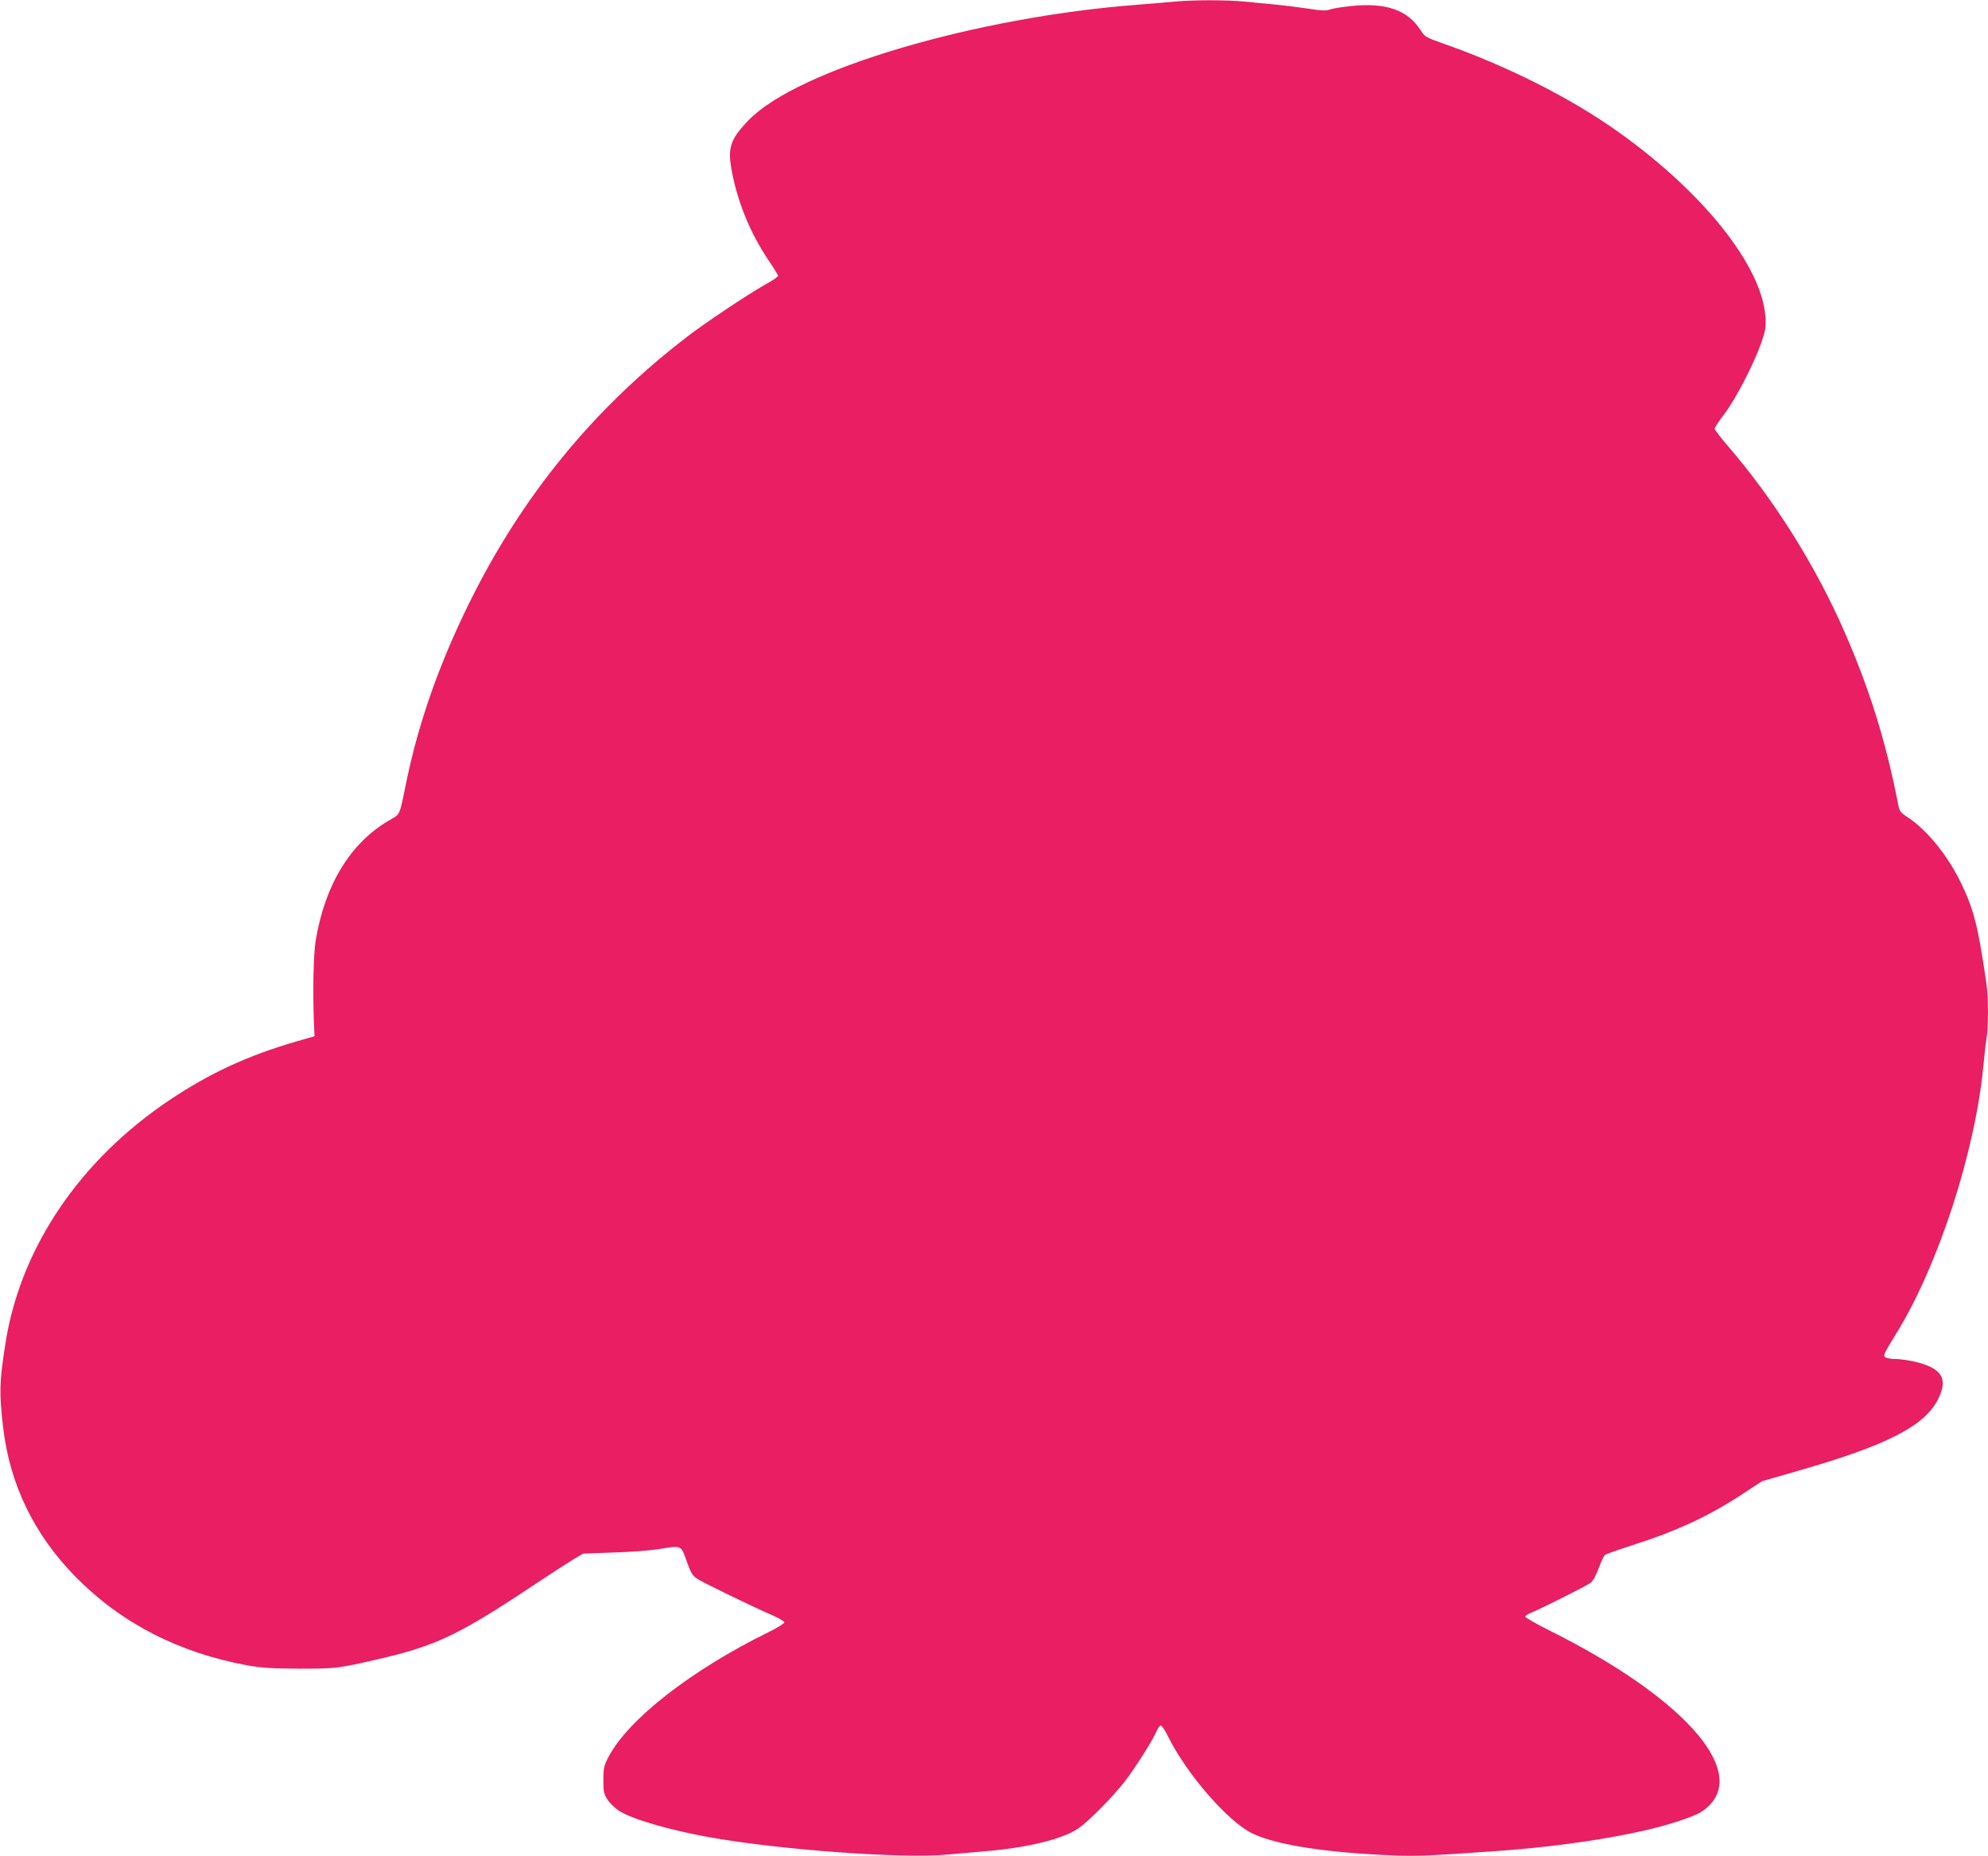 <?xml version="1.0" standalone="no"?>
<!DOCTYPE svg PUBLIC "-//W3C//DTD SVG 20010904//EN"
 "http://www.w3.org/TR/2001/REC-SVG-20010904/DTD/svg10.dtd">
<svg version="1.0" xmlns="http://www.w3.org/2000/svg"
 width="1280pt" height="1195pt" viewBox="0 0 1280 1195"
 preserveAspectRatio="xMidYMid meet">
<g transform="translate(0,1195) scale(0.1,-0.1)"
fill="#e91e63" stroke="none">
<path d="M7565 11940 c-44 -5 -150 -13 -235 -20 -1048 -79 -2192 -418 -2507
-741 -128 -132 -143 -184 -104 -366 41 -191 118 -372 226 -534 36 -53 65 -100
65 -105 0 -6 -39 -32 -86 -58 -107 -60 -394 -251 -510 -342 -598 -461 -1056
-1023 -1394 -1709 -193 -392 -325 -767 -405 -1155 -44 -217 -38 -201 -104
-239 -251 -143 -417 -412 -478 -774 -16 -93 -20 -359 -10 -575 l2 -44 -115
-33 c-314 -91 -558 -204 -817 -377 -579 -387 -962 -953 -1058 -1568 -39 -249
-41 -314 -15 -540 43 -368 200 -692 468 -964 293 -297 662 -487 1102 -568 94
-17 156 -21 335 -22 234 0 249 1 505 60 375 86 523 156 1000 474 113 75 232
152 265 172 l60 35 195 7 c107 3 236 13 285 21 158 25 148 29 186 -76 29 -81
37 -94 73 -117 45 -28 354 -178 479 -232 42 -19 77 -39 77 -46 0 -7 -46 -35
-102 -63 -497 -244 -905 -562 -1031 -805 -28 -54 -32 -70 -32 -147 0 -77 3
-90 28 -128 15 -23 49 -55 74 -71 83 -53 323 -123 579 -169 451 -81 1242 -139
1533 -112 69 6 181 16 249 22 265 22 490 77 590 143 65 43 224 203 305 307 68
88 182 269 206 327 7 17 19 32 25 32 6 0 27 -30 45 -67 120 -244 387 -552 545
-628 157 -75 479 -125 926 -142 133 -5 224 -1 635 28 457 32 893 102 1157 185
136 44 177 63 223 109 239 239 -182 703 -1017 1121 -92 46 -168 89 -168 95 0
5 17 17 38 25 78 33 358 173 383 193 16 12 36 49 53 95 15 41 33 79 39 84 7 6
80 31 162 58 294 93 503 189 725 335 l125 82 236 68 c571 164 812 288 898 461
67 134 23 201 -156 242 -40 9 -94 16 -120 16 -26 0 -55 5 -63 10 -17 11 -11
23 70 155 269 435 507 1168 560 1720 6 66 15 144 20 174 13 71 13 273 0 358
-54 368 -80 473 -160 640 -85 179 -219 346 -346 430 -50 33 -54 39 -64 92 -79
402 -182 732 -344 1103 -185 424 -454 853 -753 1199 -46 53 -83 102 -83 109 0
6 29 51 65 98 73 97 187 318 236 457 27 79 30 99 26 165 -23 327 -397 798
-945 1189 -308 220 -722 429 -1142 575 -99 35 -107 40 -133 81 -83 131 -225
180 -448 156 -59 -6 -122 -16 -139 -23 -25 -8 -55 -7 -133 6 -56 8 -149 20
-207 26 -58 5 -151 14 -208 20 -116 11 -327 11 -447 0z"/>
</g>
</svg>
